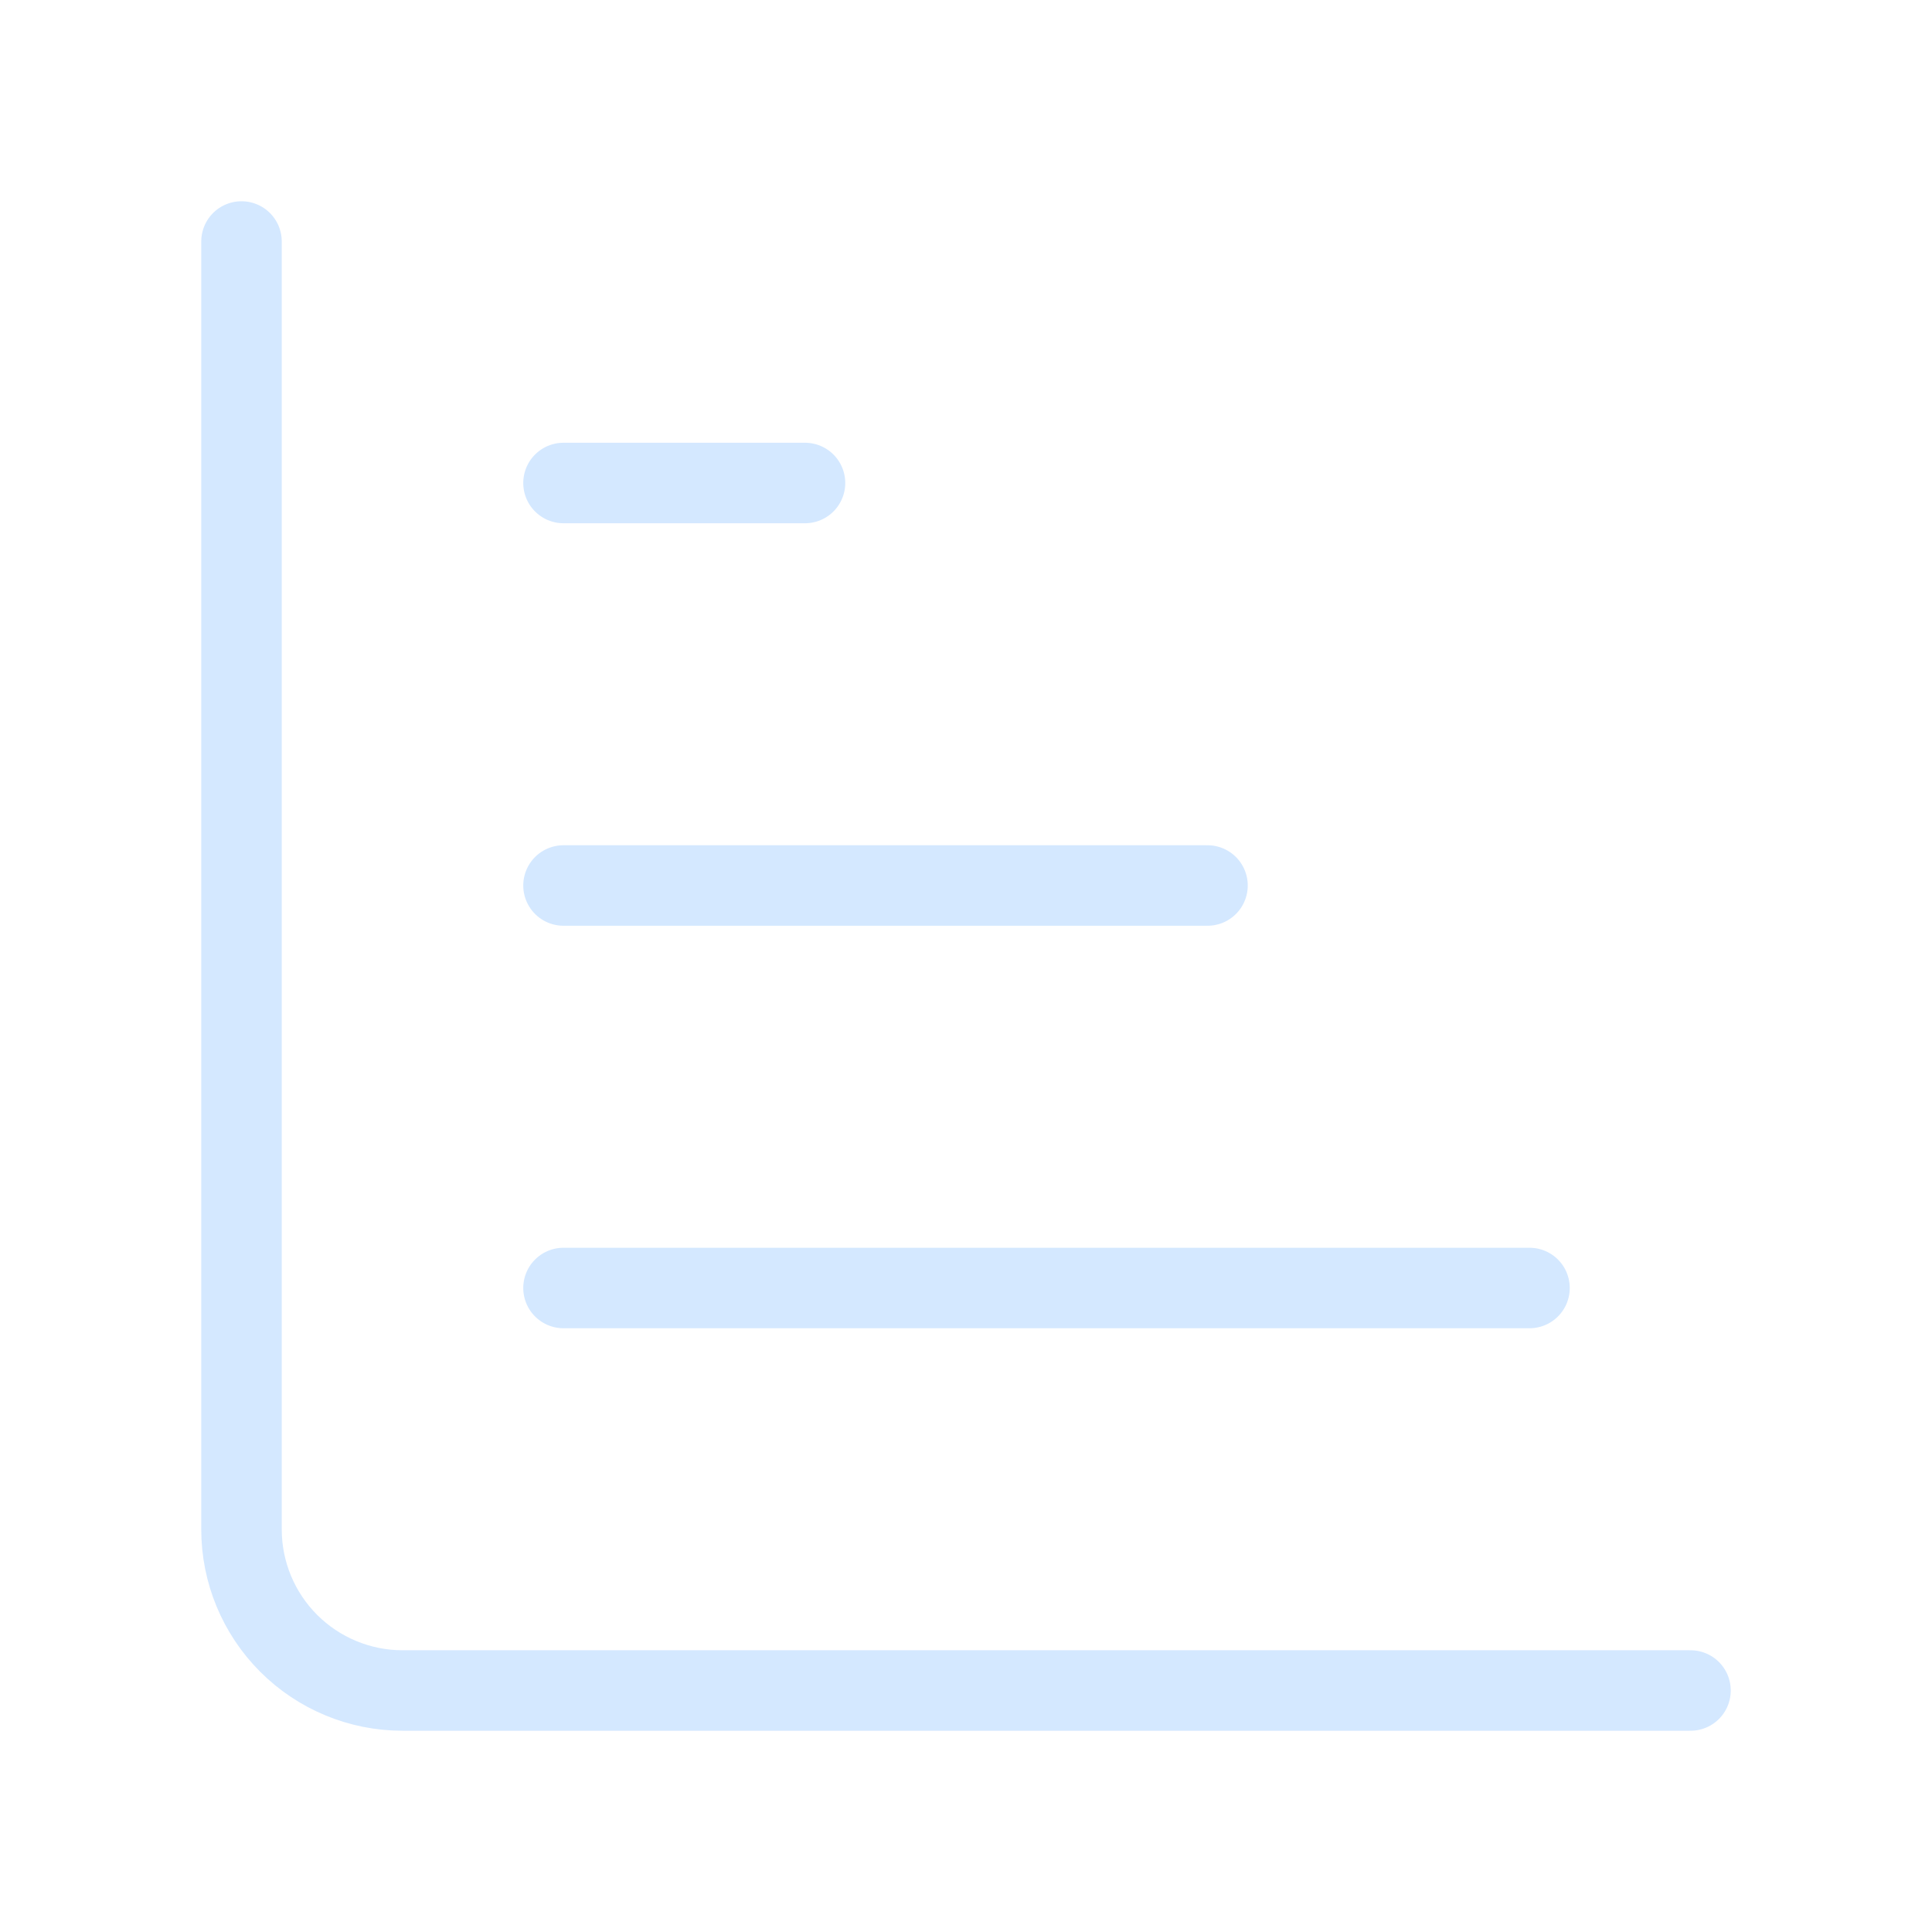 <svg width="24" height="24" viewBox="0 0 24 24" fill="none" xmlns="http://www.w3.org/2000/svg">
<path d="M3 3V19C3 19.53 3.211 20.039 3.586 20.414C3.961 20.789 4.47 21 5 21H21" stroke="#D4E8FF" stroke-linecap="round" stroke-linejoin="round"/>
<path d="M7 11H15" stroke="#D4E8FF" stroke-linecap="round" stroke-linejoin="round"/>
<path d="M7 16H19" stroke="#D4E8FF" stroke-linecap="round" stroke-linejoin="round"/>
<path d="M7 6H10" stroke="#D4E8FF" stroke-linecap="round" stroke-linejoin="round"/>
</svg>
